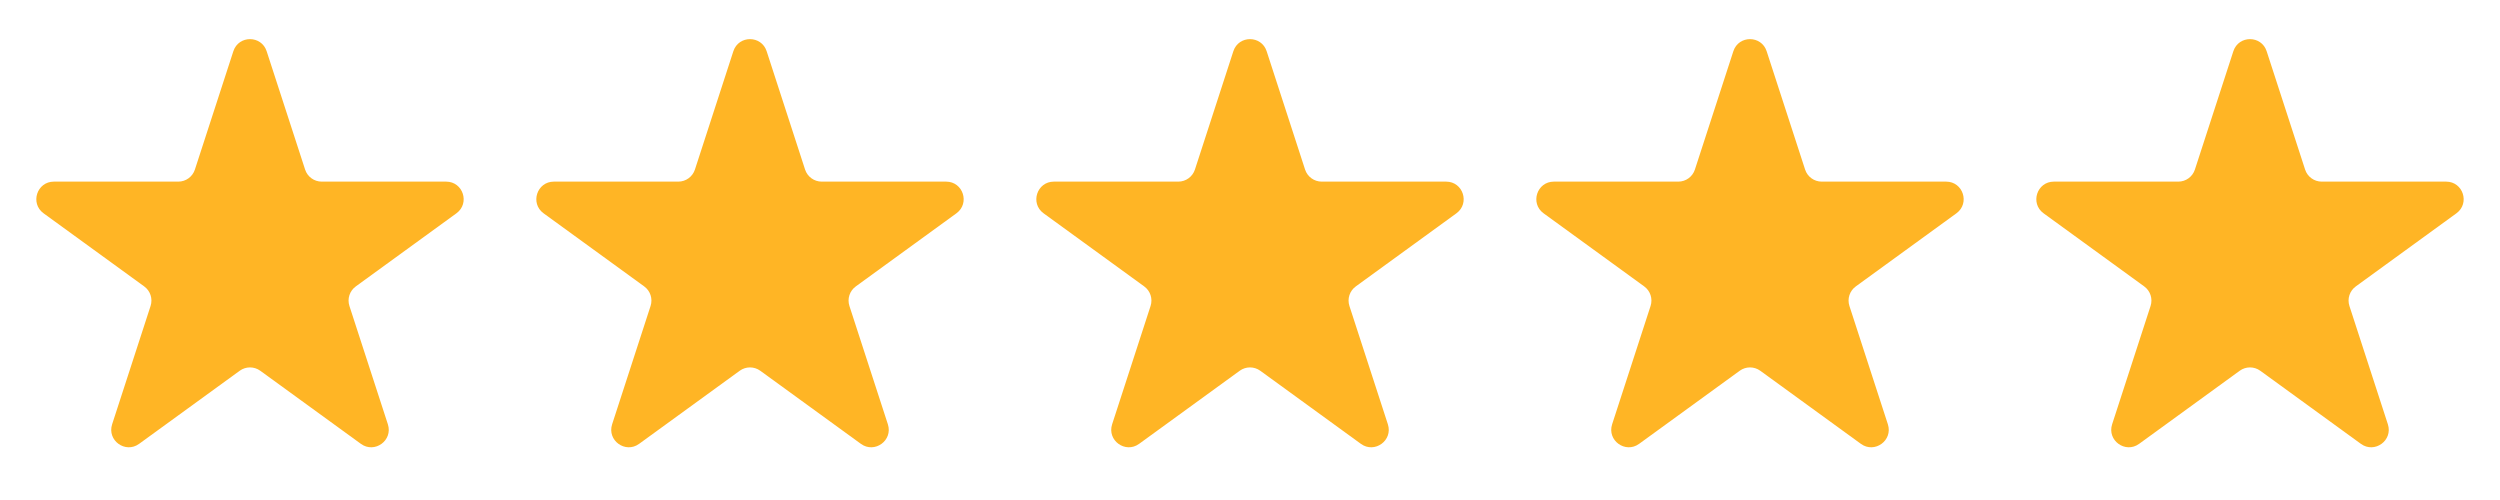 <svg width="100" height="20" viewBox="0 0 100 20" fill="none" xmlns="http://www.w3.org/2000/svg">
<path d="M9.334 2.049C9.544 1.404 10.456 1.404 10.666 2.049L12.204 6.782C12.297 7.07 12.566 7.265 12.869 7.265H17.846C18.524 7.265 18.806 8.133 18.257 8.532L14.231 11.457C13.986 11.635 13.883 11.951 13.977 12.239L15.515 16.972C15.724 17.617 14.986 18.153 14.437 17.755L10.411 14.83C10.166 14.652 9.834 14.652 9.589 14.83L5.563 17.755C5.014 18.153 4.276 17.617 4.485 16.972L6.023 12.239C6.117 11.951 6.014 11.635 5.769 11.457L1.743 8.532C1.194 8.133 1.476 7.265 2.154 7.265H7.131C7.434 7.265 7.703 7.07 7.796 6.782L9.334 2.049Z" fill="#FFB525"/>
<path d="M29.334 2.049C29.544 1.404 30.456 1.404 30.666 2.049L32.203 6.782C32.297 7.07 32.566 7.265 32.869 7.265H37.846C38.524 7.265 38.806 8.133 38.257 8.532L34.231 11.457C33.986 11.635 33.883 11.951 33.977 12.239L35.515 16.972C35.724 17.617 34.986 18.153 34.437 17.755L30.411 14.83C30.166 14.652 29.834 14.652 29.589 14.83L25.563 17.755C25.014 18.153 24.276 17.617 24.485 16.972L26.023 12.239C26.117 11.951 26.014 11.635 25.769 11.457L21.743 8.532C21.194 8.133 21.476 7.265 22.154 7.265H27.131C27.434 7.265 27.703 7.07 27.797 6.782L29.334 2.049Z" fill="#FFB525"/>
<path d="M49.334 2.049C49.544 1.404 50.456 1.404 50.666 2.049L52.203 6.782C52.297 7.07 52.566 7.265 52.869 7.265H57.846C58.524 7.265 58.806 8.133 58.257 8.532L54.231 11.457C53.986 11.635 53.883 11.951 53.977 12.239L55.515 16.972C55.724 17.617 54.986 18.153 54.437 17.755L50.411 14.83C50.166 14.652 49.834 14.652 49.589 14.83L45.563 17.755C45.014 18.153 44.276 17.617 44.485 16.972L46.023 12.239C46.117 11.951 46.014 11.635 45.769 11.457L41.743 8.532C41.194 8.133 41.476 7.265 42.154 7.265H47.131C47.434 7.265 47.703 7.07 47.797 6.782L49.334 2.049Z" fill="#FFB525"/>
<path d="M69.334 2.049C69.544 1.404 70.456 1.404 70.666 2.049L72.204 6.782C72.297 7.07 72.566 7.265 72.869 7.265H77.846C78.524 7.265 78.806 8.133 78.257 8.532L74.231 11.457C73.986 11.635 73.883 11.951 73.977 12.239L75.515 16.972C75.724 17.617 74.986 18.153 74.437 17.755L70.411 14.83C70.166 14.652 69.834 14.652 69.589 14.83L65.563 17.755C65.014 18.153 64.276 17.617 64.485 16.972L66.023 12.239C66.117 11.951 66.014 11.635 65.769 11.457L61.743 8.532C61.194 8.133 61.476 7.265 62.154 7.265H67.131C67.434 7.265 67.703 7.07 67.796 6.782L69.334 2.049Z" fill="#FFB525"/>
<path d="M89.334 2.049C89.544 1.404 90.456 1.404 90.666 2.049L92.204 6.782C92.297 7.07 92.566 7.265 92.869 7.265H97.846C98.524 7.265 98.806 8.133 98.257 8.532L94.231 11.457C93.986 11.635 93.883 11.951 93.977 12.239L95.515 16.972C95.724 17.617 94.986 18.153 94.437 17.755L90.411 14.83C90.166 14.652 89.834 14.652 89.589 14.83L85.563 17.755C85.014 18.153 84.276 17.617 84.485 16.972L86.023 12.239C86.117 11.951 86.014 11.635 85.769 11.457L81.743 8.532C81.194 8.133 81.476 7.265 82.154 7.265H87.131C87.434 7.265 87.703 7.07 87.796 6.782L89.334 2.049Z" fill="#FFB525"/>
</svg>
